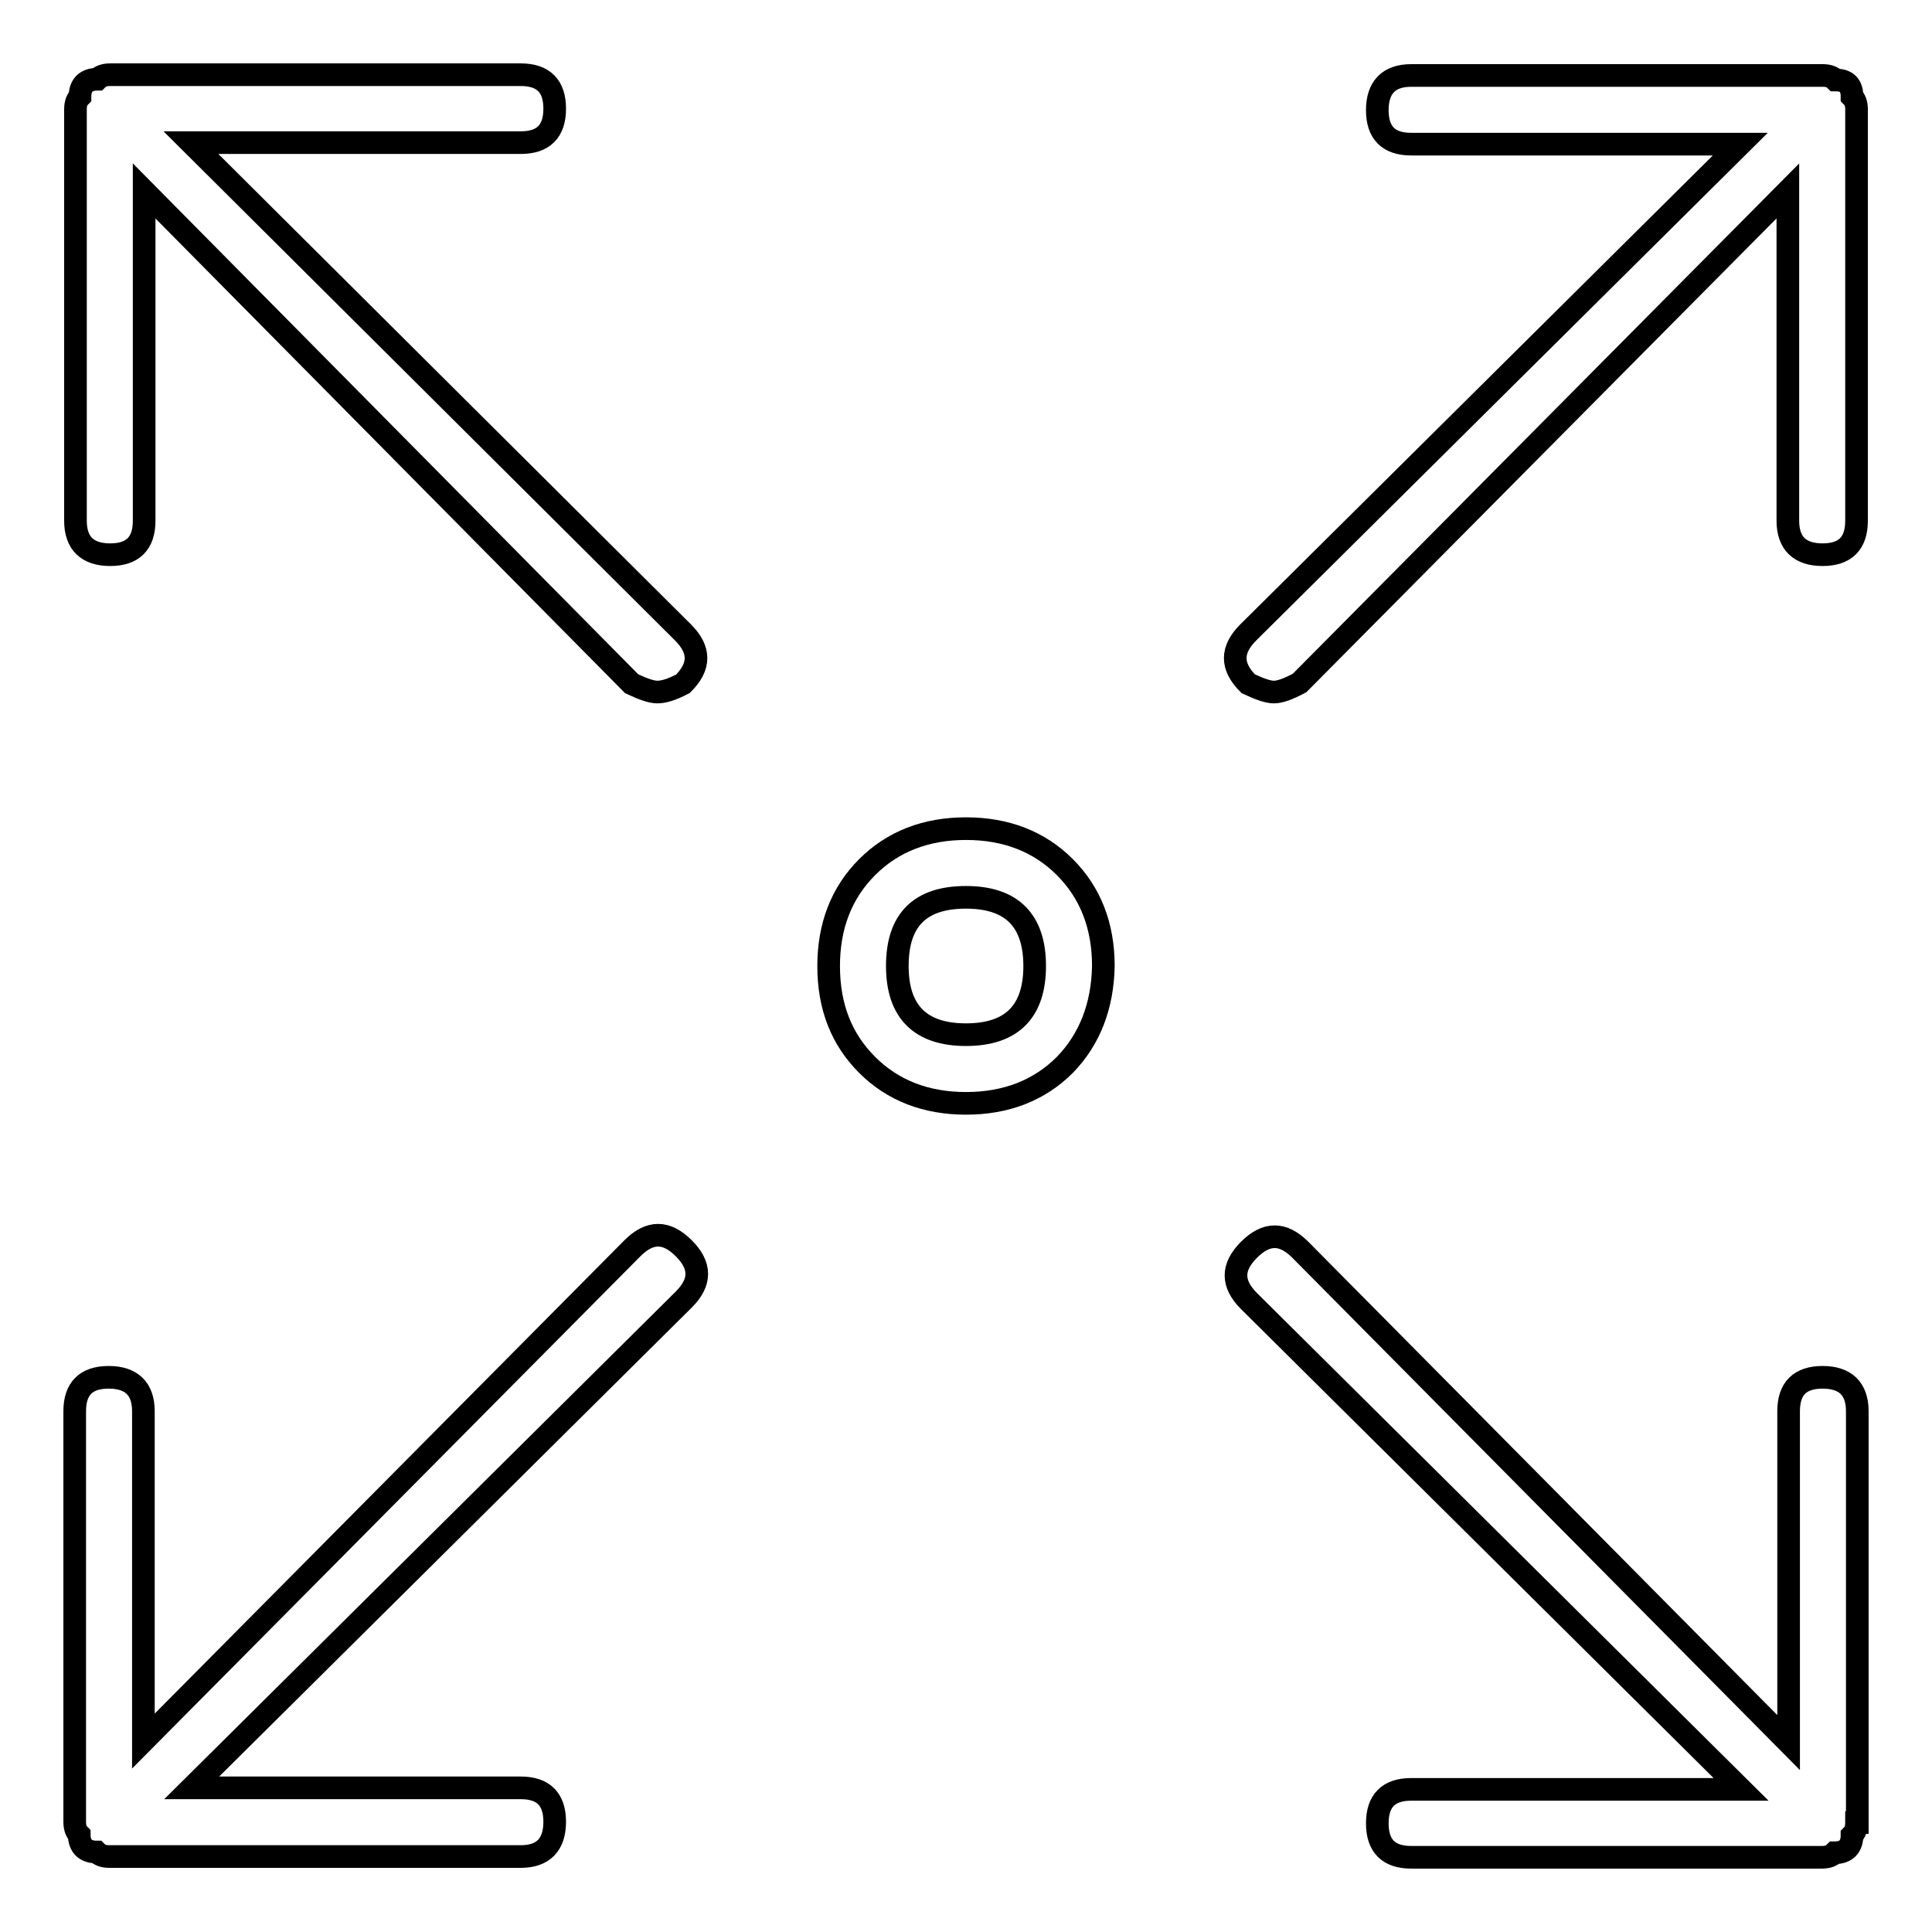 <?xml version="1.0" encoding="utf-8"?>
<!-- Svg Vector Icons : http://www.onlinewebfonts.com/icon -->
<!DOCTYPE svg PUBLIC "-//W3C//DTD SVG 1.1//EN" "http://www.w3.org/Graphics/SVG/1.1/DTD/svg11.dtd">
<svg version="1.1" xmlns="http://www.w3.org/2000/svg" xmlns:xlink="http://www.w3.org/1999/xlink" x="0px" y="0px" viewBox="0 0 256 256" enable-background="new 0 0 256 256" xml:space="preserve">
<g> <path stroke-width="3" fill-opacity="0" stroke="#000000"  d="M90.5,83.8c2.3,2.3,2.3,4.5,0,6.8c-1.5,0.8-2.6,1.1-3.4,1.1c-0.8,0-1.9-0.4-3.4-1.1L19.1,25.3V69 c0,3-1.5,4.5-4.5,4.5c-3,0-4.6-1.5-4.6-4.5V14.5c0-0.8,0.2-1.3,0.6-1.7c0-1.5,0.8-2.3,2.3-2.3c0.4-0.4,0.9-0.6,1.7-0.6H69 c3,0,4.5,1.5,4.5,4.5c0,3-1.5,4.5-4.5,4.5H25.3L90.5,83.8z M83.8,165.4c2.3-2.3,4.5-2.3,6.8,0c2.3,2.3,2.3,4.5,0,6.8l-65.2,64.7H69 c3,0,4.5,1.5,4.5,4.5c0,3-1.5,4.6-4.5,4.6H14.5c-0.8,0-1.3-0.2-1.7-0.6c-1.5,0-2.3-0.8-2.3-2.3c-0.4-0.4-0.6-0.9-0.6-1.7V187 c0-3,1.5-4.5,4.5-4.5c3,0,4.6,1.5,4.6,4.5v43.7L83.8,165.4z M141.1,141.1c-3.4,3.4-7.8,5.1-13.1,5.1s-9.7-1.7-13.1-5.1 s-5.1-7.7-5.1-13.1c0-5.3,1.7-9.7,5.1-13.1s7.8-5.1,13.1-5.1s9.7,1.7,13.1,5.1s5.1,7.8,5.1,13.1 C146.1,133.3,144.4,137.7,141.1,141.1z M137.1,128c0-6-3-9.1-9.1-9.1c-6.1,0-9.1,3-9.1,9.1c0,6,3,9.1,9.1,9.1 C134.1,137.1,137.1,134,137.1,128z M245.4,12.8c0.4,0.4,0.6,0.9,0.6,1.7V69c0,3-1.5,4.5-4.5,4.5s-4.6-1.5-4.6-4.5V25.3l-64.7,65.2 c-1.5,0.8-2.6,1.2-3.4,1.2c-0.8,0-1.9-0.4-3.4-1.1c-2.3-2.3-2.3-4.5,0-6.8l65.2-64.7H187c-3,0-4.5-1.5-4.5-4.5c0-3,1.5-4.6,4.5-4.6 h54.5c0.8,0,1.3,0.2,1.7,0.6C244.7,10.6,245.4,11.3,245.4,12.8z M246,241.5c0,0.8-0.2,1.3-0.6,1.7c0,1.5-0.8,2.3-2.3,2.3 c-0.4,0.4-0.9,0.6-1.7,0.6H187c-3,0-4.5-1.5-4.5-4.5s1.5-4.5,4.5-4.5h43.7l-65.2-64.7c-2.3-2.3-2.3-4.5,0-6.8 c2.3-2.3,4.5-2.3,6.8,0l64.7,65.3V187c0-3,1.5-4.5,4.5-4.5c3,0,4.6,1.5,4.6,4.5V241.5z"/></g>
</svg>